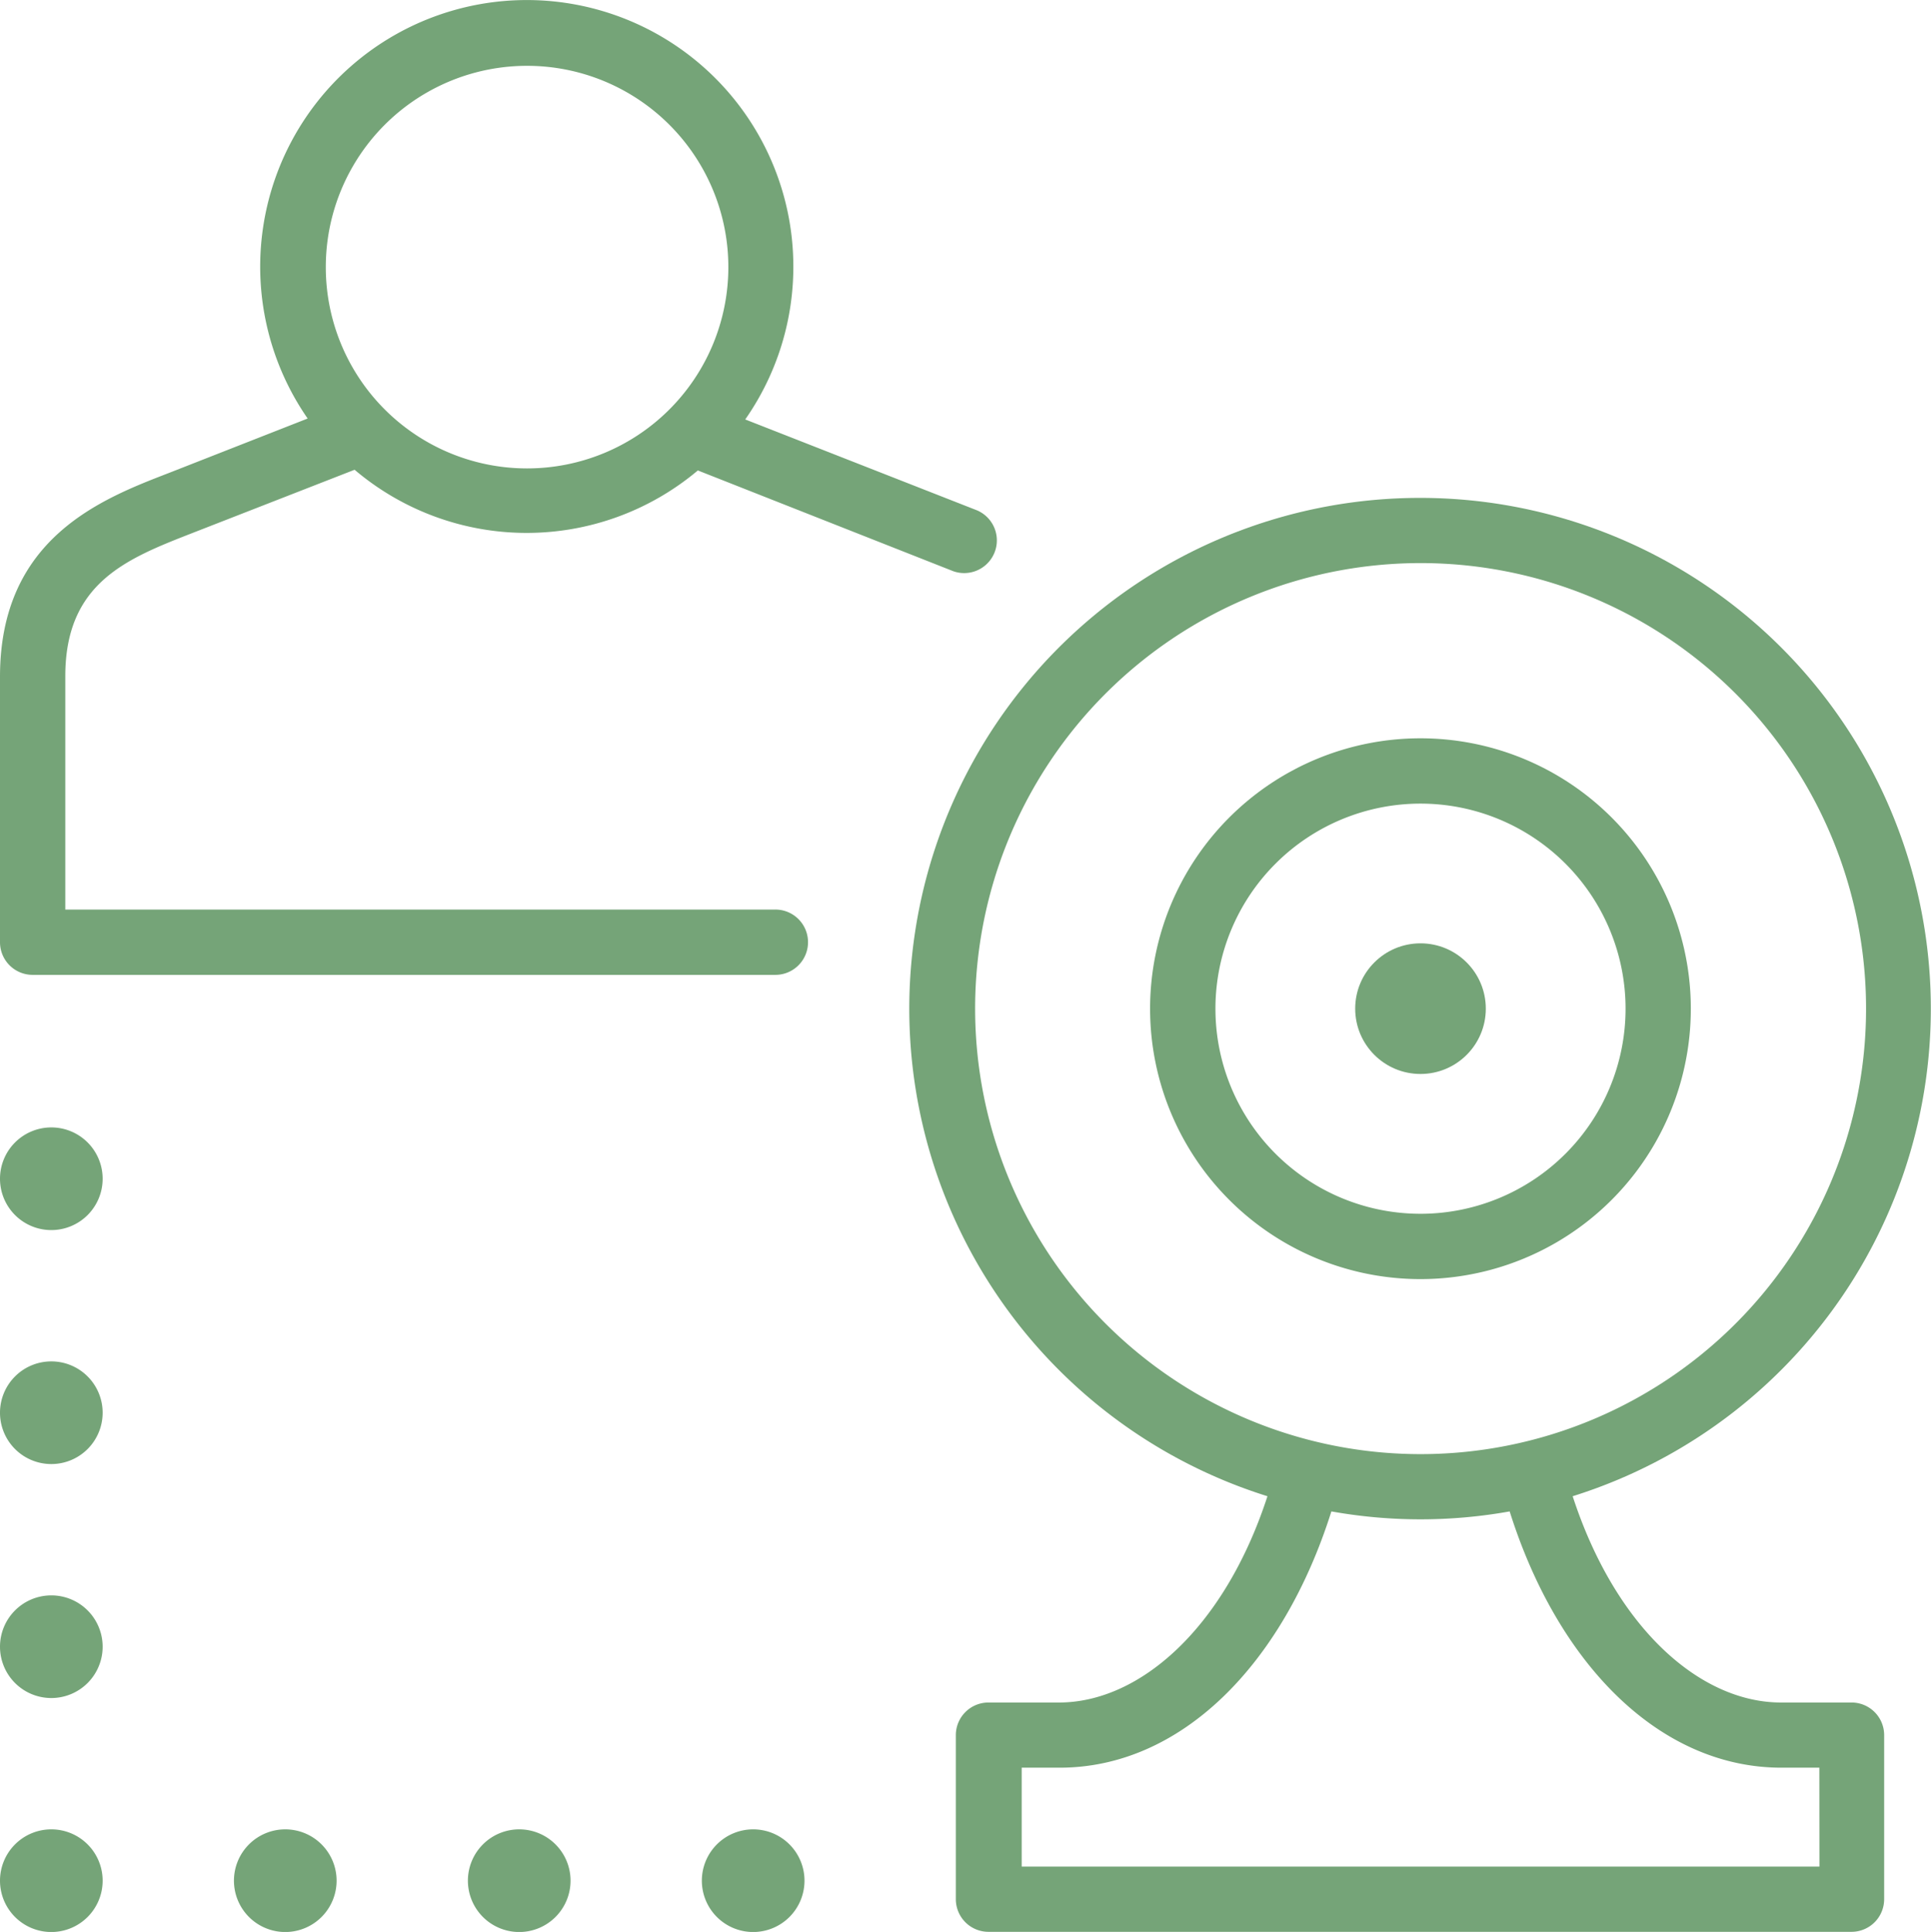 <svg xmlns="http://www.w3.org/2000/svg" width="41.839" height="41.855" viewBox="0 0 41.839 41.855">
  <g id="epitropi_poiotitas_zwhs" transform="translate(0 0.048)">
    <g id="Layer_2" data-name="Layer 2" transform="translate(0 -0.048)">
      <path id="Path_2122" data-name="Path 2122" d="M16.8,19.658H1.415V14.6c0-2.028,1.338-2.547,2.753-3.1l3.515-1.371a5.761,5.761,0,0,0,7.437.015l5.532,2.182a.708.708,0,0,0,.516-1.318L16.147,9.039a5.776,5.776,0,1,0-9.481-.02L3.656,10.2C2.2,10.762,0,11.608,0,14.613v5.752a.707.707,0,0,0,.707.707H16.8a.707.707,0,0,0,0-1.415Zm-5.37-18.28A4.361,4.361,0,1,1,7.059,5.739a4.361,4.361,0,0,1,4.366-4.361Z" transform="translate(0 0.048)" fill="#75a478"/>
      <path id="Path_2123" data-name="Path 2123" d="M110.1,75.139h-1.538c-1.758,0-3.586-1.619-4.515-4.469a11.067,11.067,0,1,0-6.613,0c-.929,2.856-2.768,4.469-4.517,4.469H91.382a.707.707,0,0,0-.7.707V79.4a.707.707,0,0,0,.707.707h18.7a.707.707,0,0,0,.707-.707V75.837A.707.707,0,0,0,110.1,75.139ZM91.1,60.108a9.652,9.652,0,1,1,9.651,9.65A9.653,9.653,0,0,1,91.1,60.108Zm18.294,18.586H92.109V76.551h.822c2.621,0,4.834-2.217,5.888-5.552a10.968,10.968,0,0,0,3.863,0c1.052,3.335,3.267,5.552,5.888,5.552h.822Z" transform="translate(-69.972 -38.255)" fill="#75a478"/>
      <path id="Path_2124" data-name="Path 2124" d="M125.135,78.608a5.858,5.858,0,1,0-5.858,5.858A5.858,5.858,0,0,0,125.135,78.608Zm-10.3,0a4.443,4.443,0,1,1,4.443,4.443A4.443,4.443,0,0,1,114.835,78.608Z" transform="translate(-88.5 -56.755)" fill="#75a478"/>
      <circle id="Ellipse_113" data-name="Ellipse 113" cx="1.415" cy="1.415" r="1.415" transform="translate(29.363 20.437)" fill="#75a478"/>
      <path id="Path_2125" data-name="Path 2125" d="M70.322,180.33a1.112,1.112,0,1,0,1.112,1.112A1.112,1.112,0,0,0,70.322,180.33Z" transform="translate(-54.003 -140.698)" fill="#75a478"/>
      <path id="Path_2126" data-name="Path 2126" d="M47.252,180.33a1.112,1.112,0,1,0,1.112,1.112,1.112,1.112,0,0,0-1.112-1.112Z" transform="translate(-36.002 -140.698)" fill="#75a478"/>
      <path id="Path_2127" data-name="Path 2127" d="M24.182,180.33a1.112,1.112,0,1,0,1.112,1.112A1.112,1.112,0,0,0,24.182,180.33Z" transform="translate(-18.001 -140.698)" fill="#75a478"/>
      <path id="Path_2128" data-name="Path 2128" d="M1.112,180.33a1.112,1.112,0,1,0,1.112,1.112A1.112,1.112,0,0,0,1.112,180.33Z" transform="translate(0 -140.698)" fill="#75a478"/>
      <path id="Path_2129" data-name="Path 2129" d="M1.112,157.26a1.112,1.112,0,1,0,1.112,1.112,1.112,1.112,0,0,0-1.112-1.112Z" transform="translate(0 -122.697)" fill="#75a478"/>
      <path id="Path_2130" data-name="Path 2130" d="M1.112,134.19A1.112,1.112,0,1,0,2.224,135.3,1.112,1.112,0,0,0,1.112,134.19Z" transform="translate(0 -104.696)" fill="#75a478"/>
      <path id="Path_2131" data-name="Path 2131" d="M1.112,111.12a1.112,1.112,0,1,0,1.112,1.112A1.112,1.112,0,0,0,1.112,111.12Z" transform="translate(0 -86.695)" fill="#75a478"/>
    </g>
  </g>
</svg>

